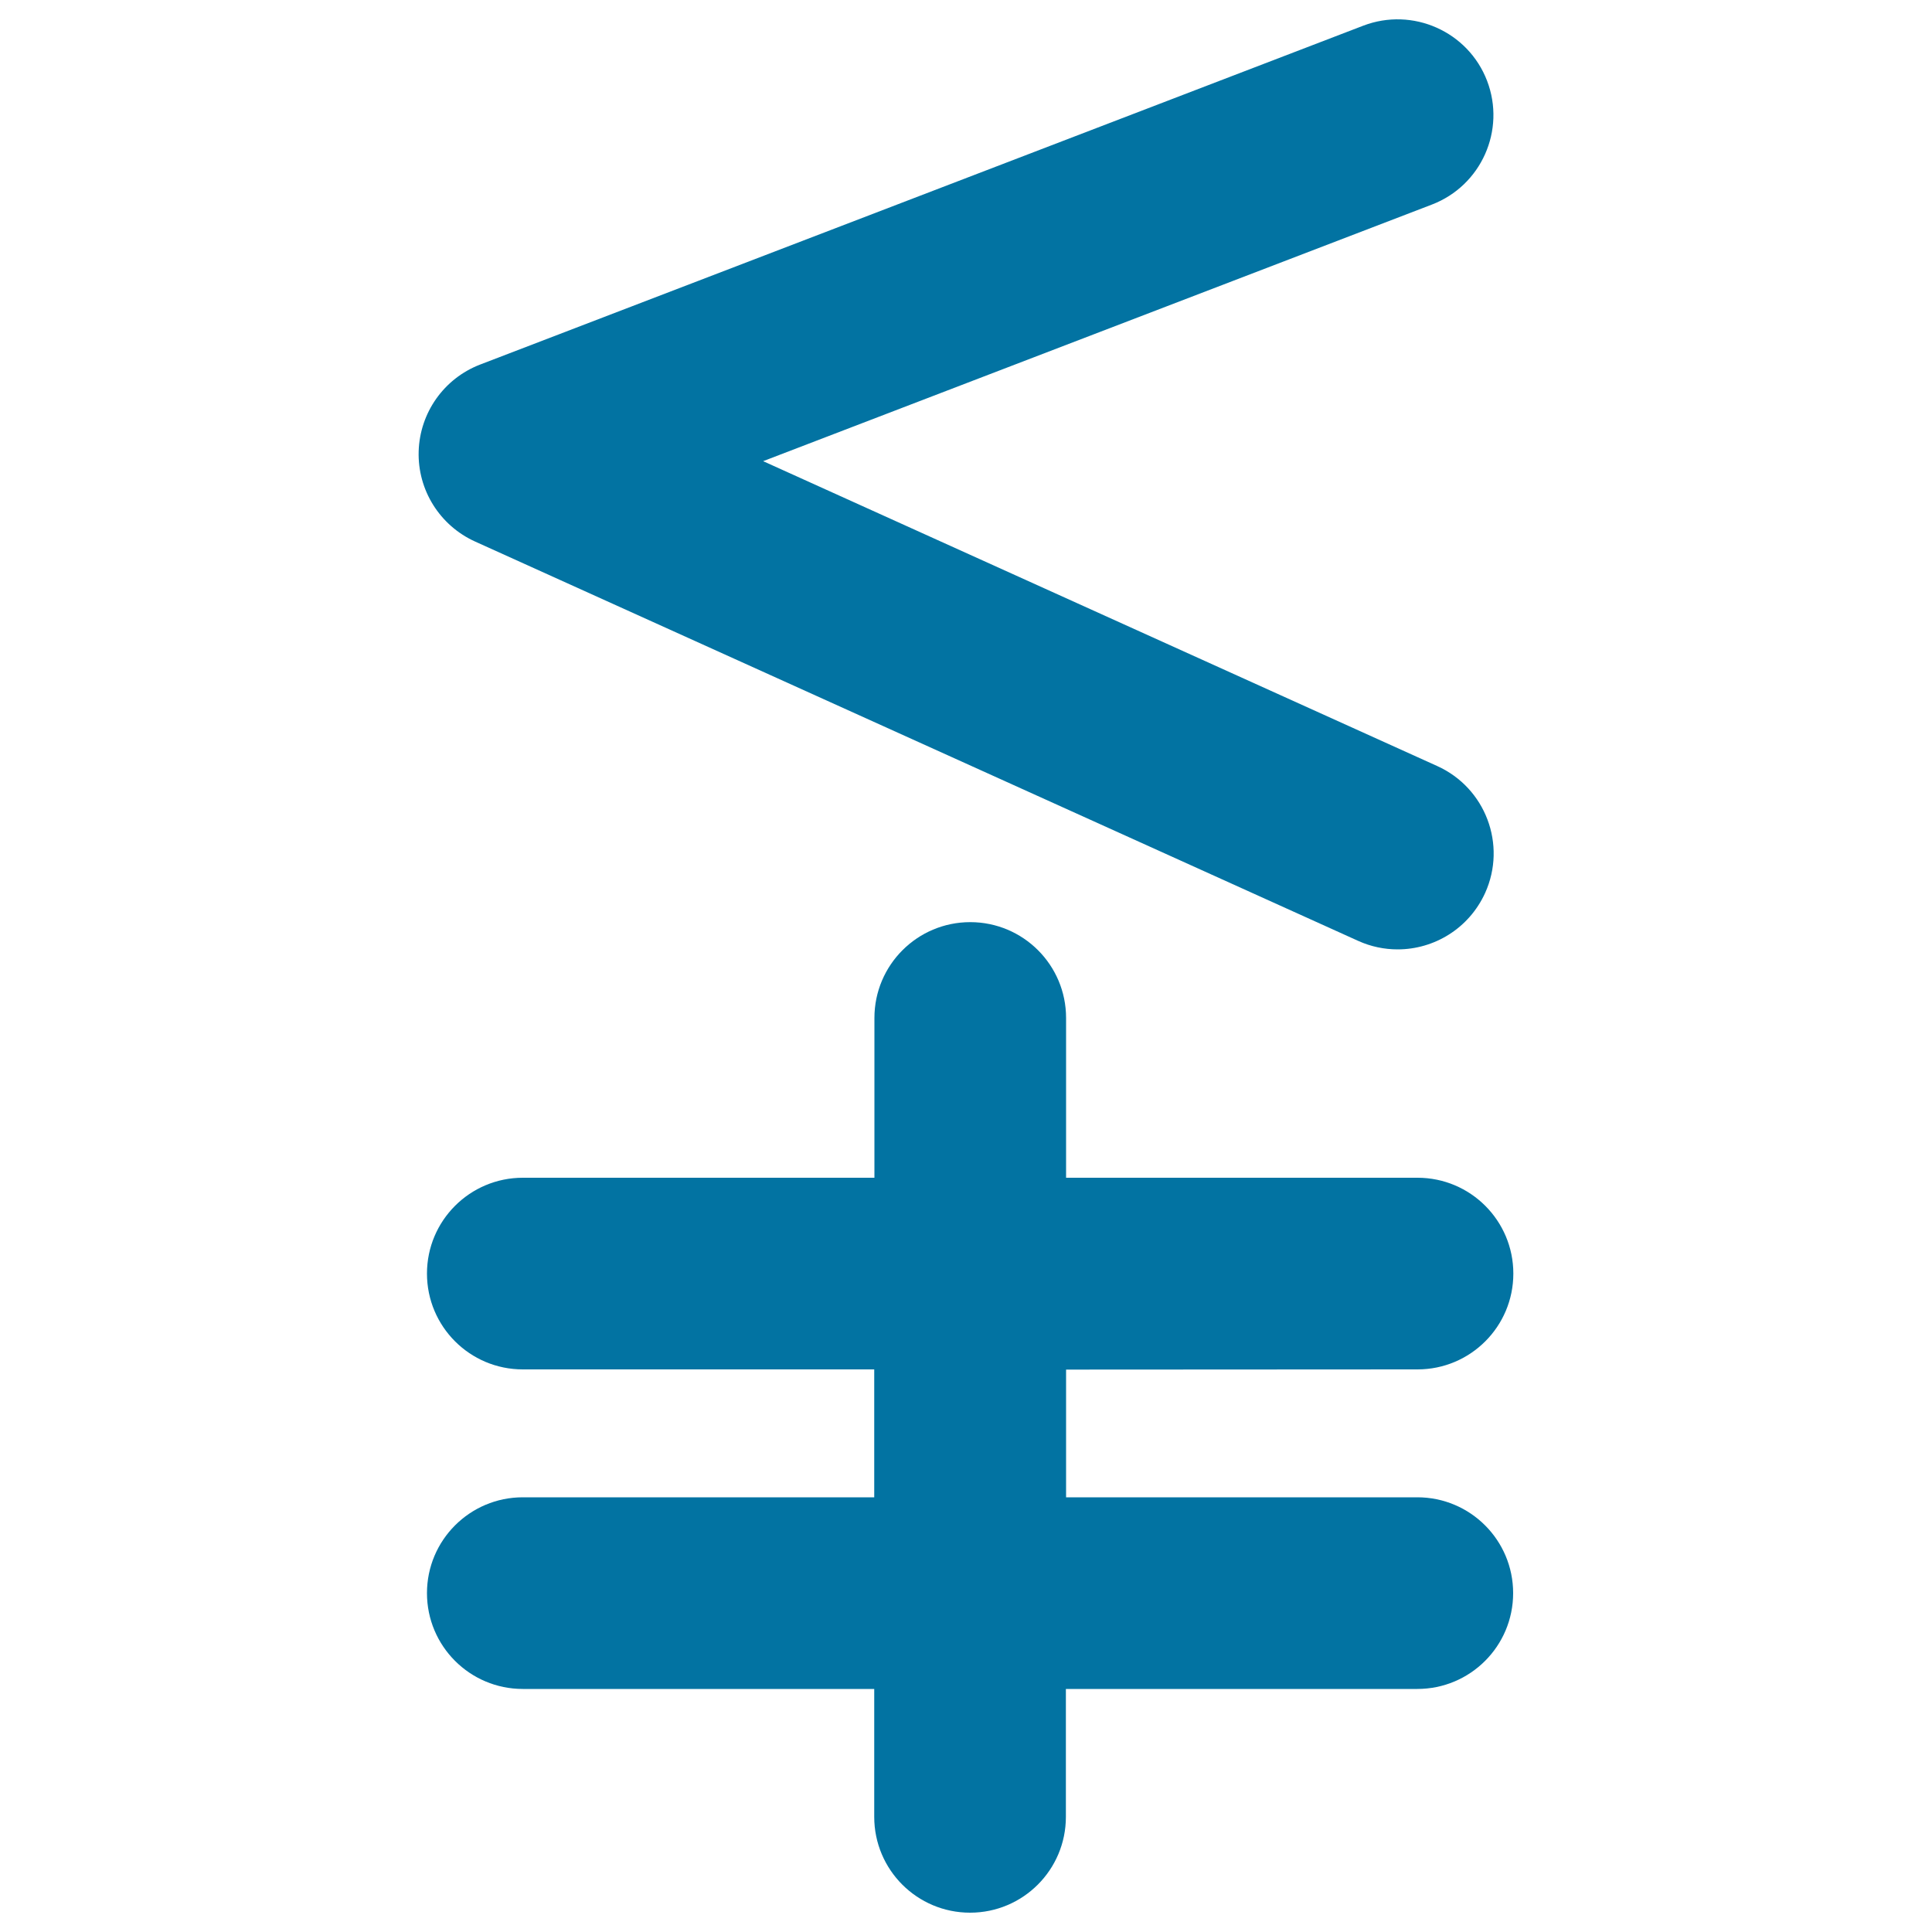<svg xmlns="http://www.w3.org/2000/svg" viewBox="0 0 1000 1000" style="fill:#0273a2">
<title>Less Vertical Not Equal Mathematical Symbol SVG icon</title>
<g><g><path d="M733.7,708.8c27.4,0,49.6-22.2,49.6-49.6s-22.2-49.6-49.6-49.6H551.8v-82.7c0-27.4-22.2-49.6-49.6-49.6c-27.4,0-49.6,22.2-49.6,49.6v82.7H270.6c-27.4,0-49.6,22.2-49.6,49.6c0,27.4,22.2,49.6,49.6,49.6h181.9V775H270.6c-27.4,0-49.6,22.2-49.6,49.6c0,27.4,22.2,49.6,49.6,49.6h181.9v66.2c0,27.4,22.2,49.6,49.6,49.6c27.4,0,49.6-22.2,49.6-49.6v-66.2h181.9c27.4,0,49.6-22.2,49.6-49.6c0-27.4-22.2-49.6-49.6-49.6H551.8v-66.1L733.7,708.8L733.7,708.8L733.7,708.8z"/><path d="M705.6,13.3L248.5,188.7c-18.7,7.2-31.2,24.9-31.8,44.9c-0.6,20,10.9,38.4,29.2,46.7l457.1,206.7c6.6,3,13.6,4.4,20.4,4.4c18.9,0,36.9-10.8,45.3-29.2c11.3-25,0.2-54.4-24.8-65.7L395,238.7l346.1-132.8c25.6-9.8,38.4-38.5,28.6-64.1C759.9,16.3,731.2,3.5,705.6,13.3z"/></g></g>
</svg>